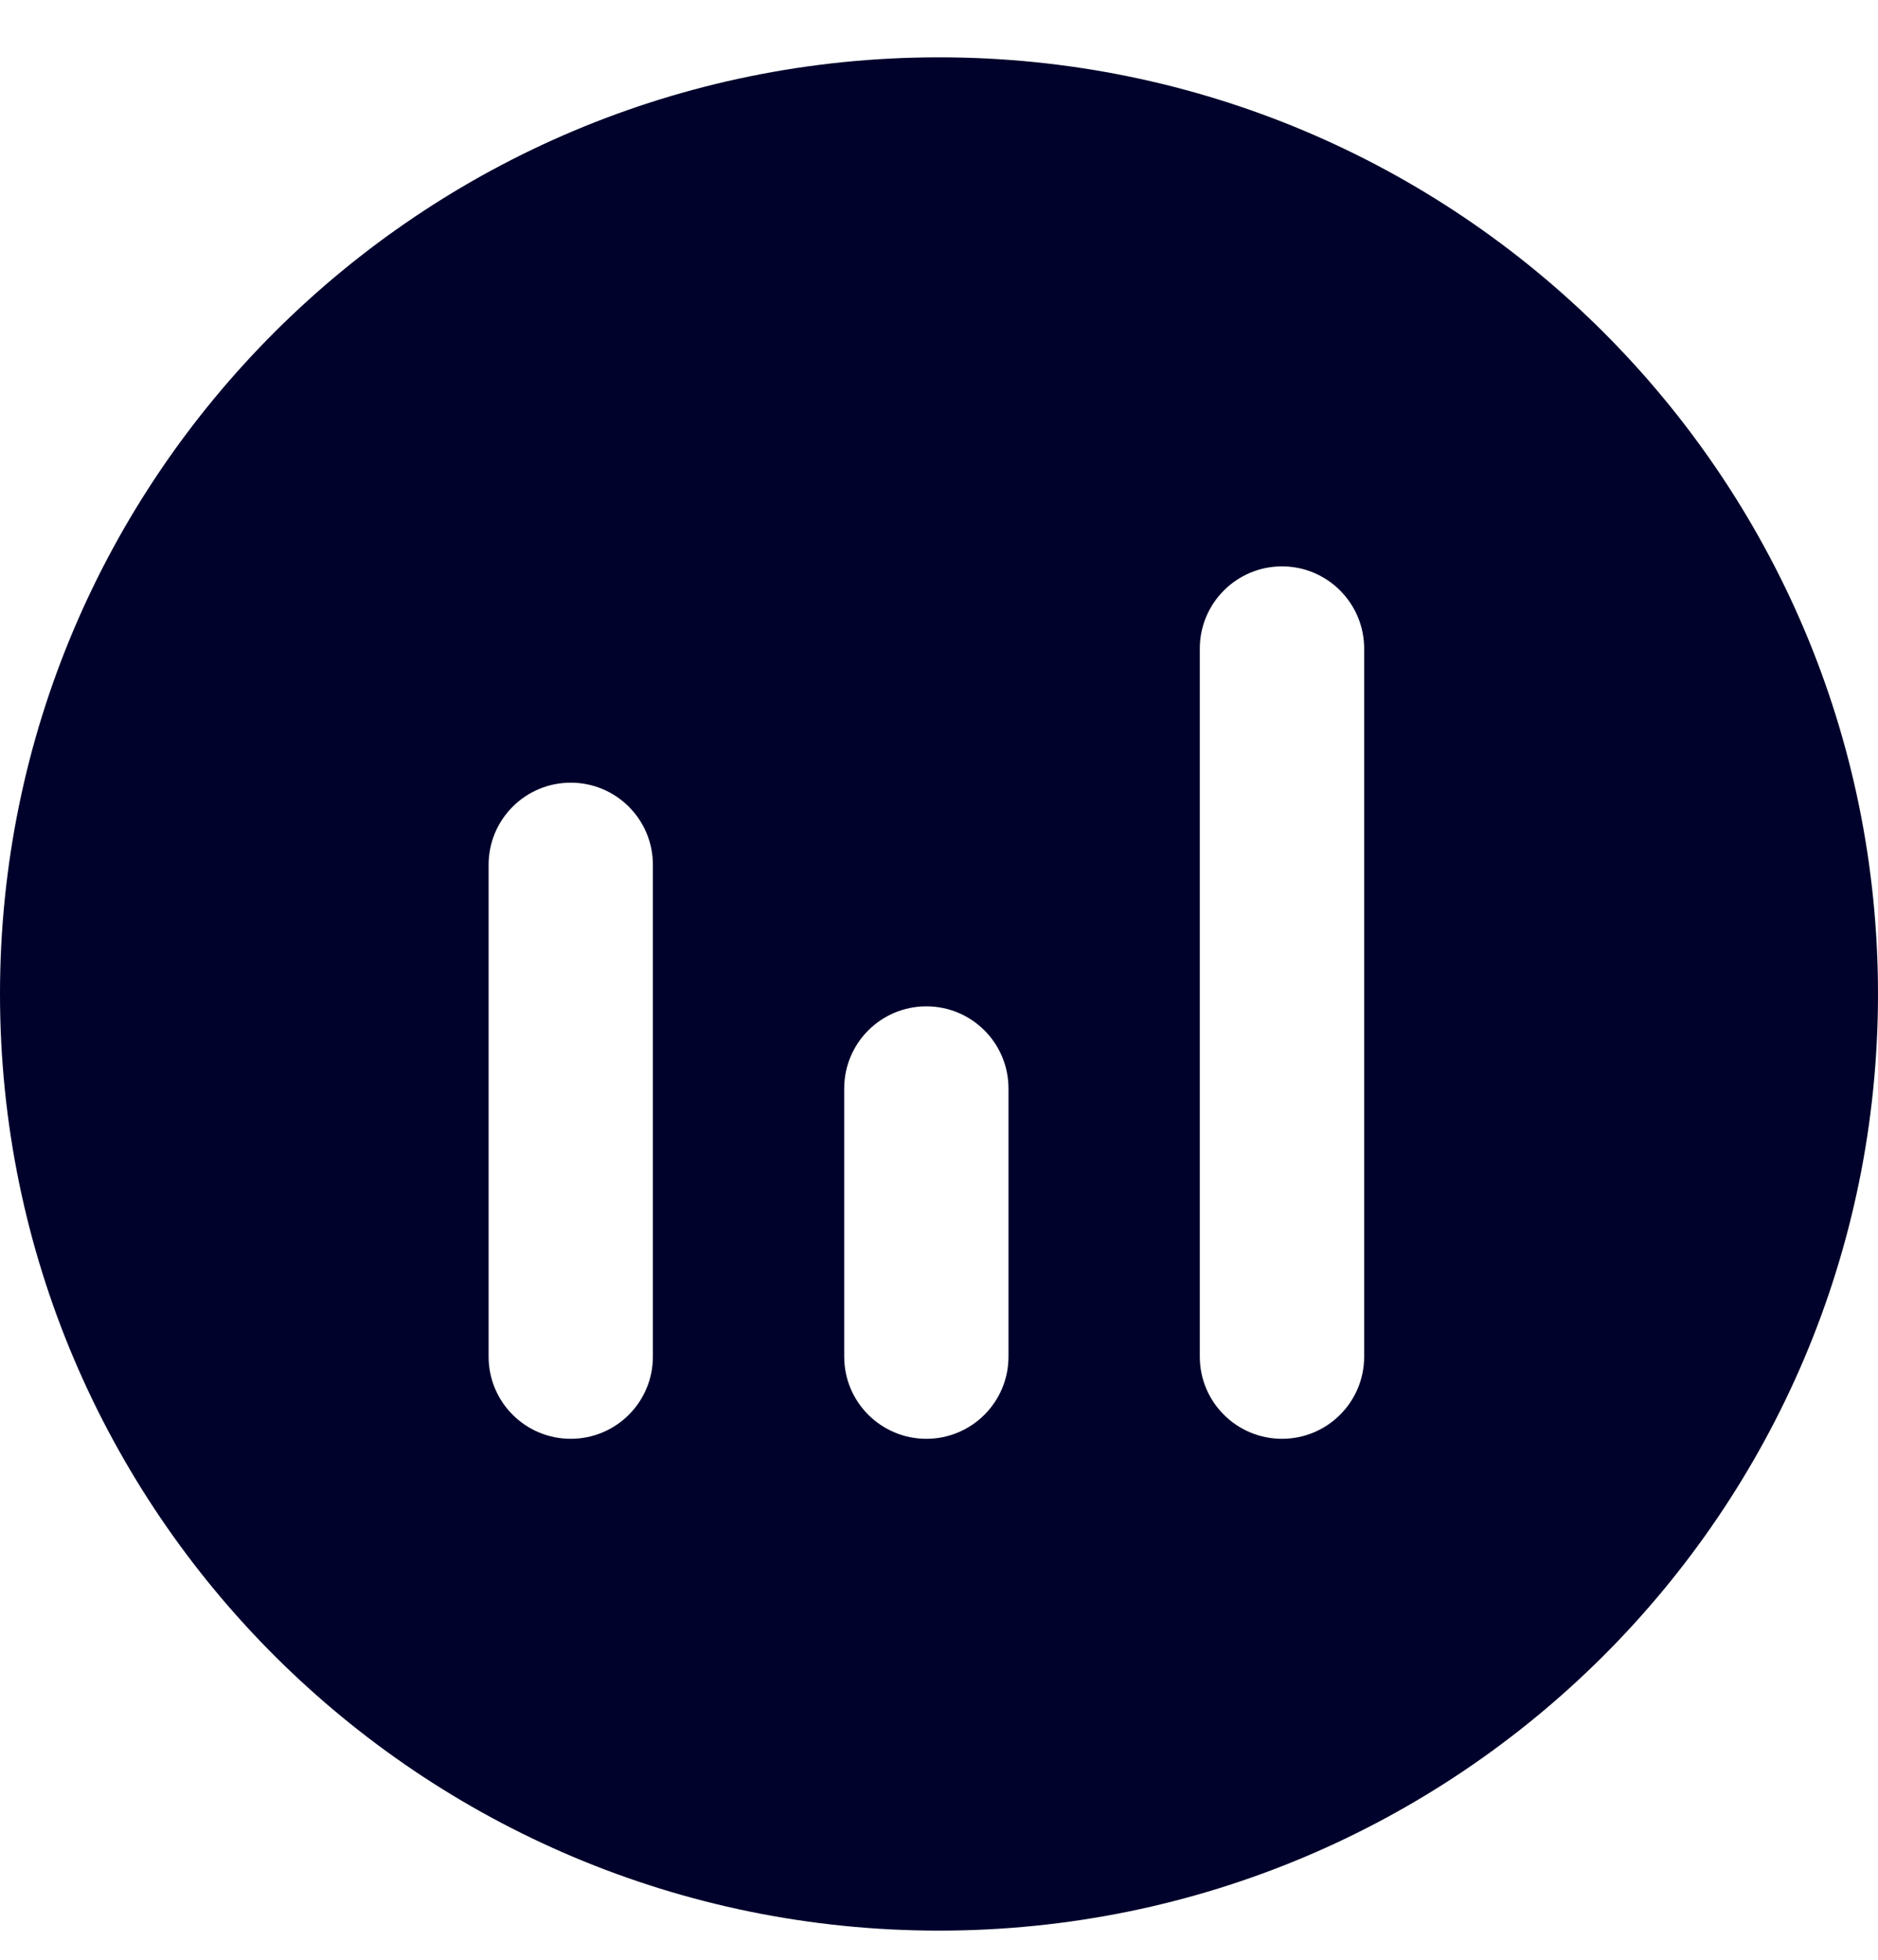<?xml version="1.0" encoding="UTF-8"?> <svg xmlns="http://www.w3.org/2000/svg" width="23" height="24" viewBox="0 0 23 24" fill="none"><path fill-rule="evenodd" clip-rule="evenodd" d="M11.5 23.643C17.851 23.643 23 18.508 23 12.173C23 5.838 17.851 0.702 11.5 0.702C5.149 0.702 0 5.838 0 12.173C0 18.508 5.149 23.643 11.5 23.643ZM7.996 10.591V16.614C7.996 17.17 7.546 17.62 6.99 17.62C6.434 17.62 5.984 17.17 5.984 16.614V10.591C5.984 10.035 6.434 9.585 6.99 9.585C7.546 9.585 7.996 10.035 7.996 10.591ZM16.707 16.614V7.943C16.707 7.387 16.256 6.936 15.701 6.936C15.145 6.936 14.694 7.387 14.694 7.943V16.614C14.694 17.17 15.145 17.62 15.701 17.62C16.256 17.62 16.707 17.17 16.707 16.614ZM12.351 13.33V16.614C12.351 17.17 11.901 17.62 11.345 17.62C10.79 17.62 10.339 17.17 10.339 16.614V13.33C10.339 12.774 10.79 12.324 11.345 12.324C11.901 12.324 12.351 12.774 12.351 13.33Z" fill="#00022B"></path></svg> 